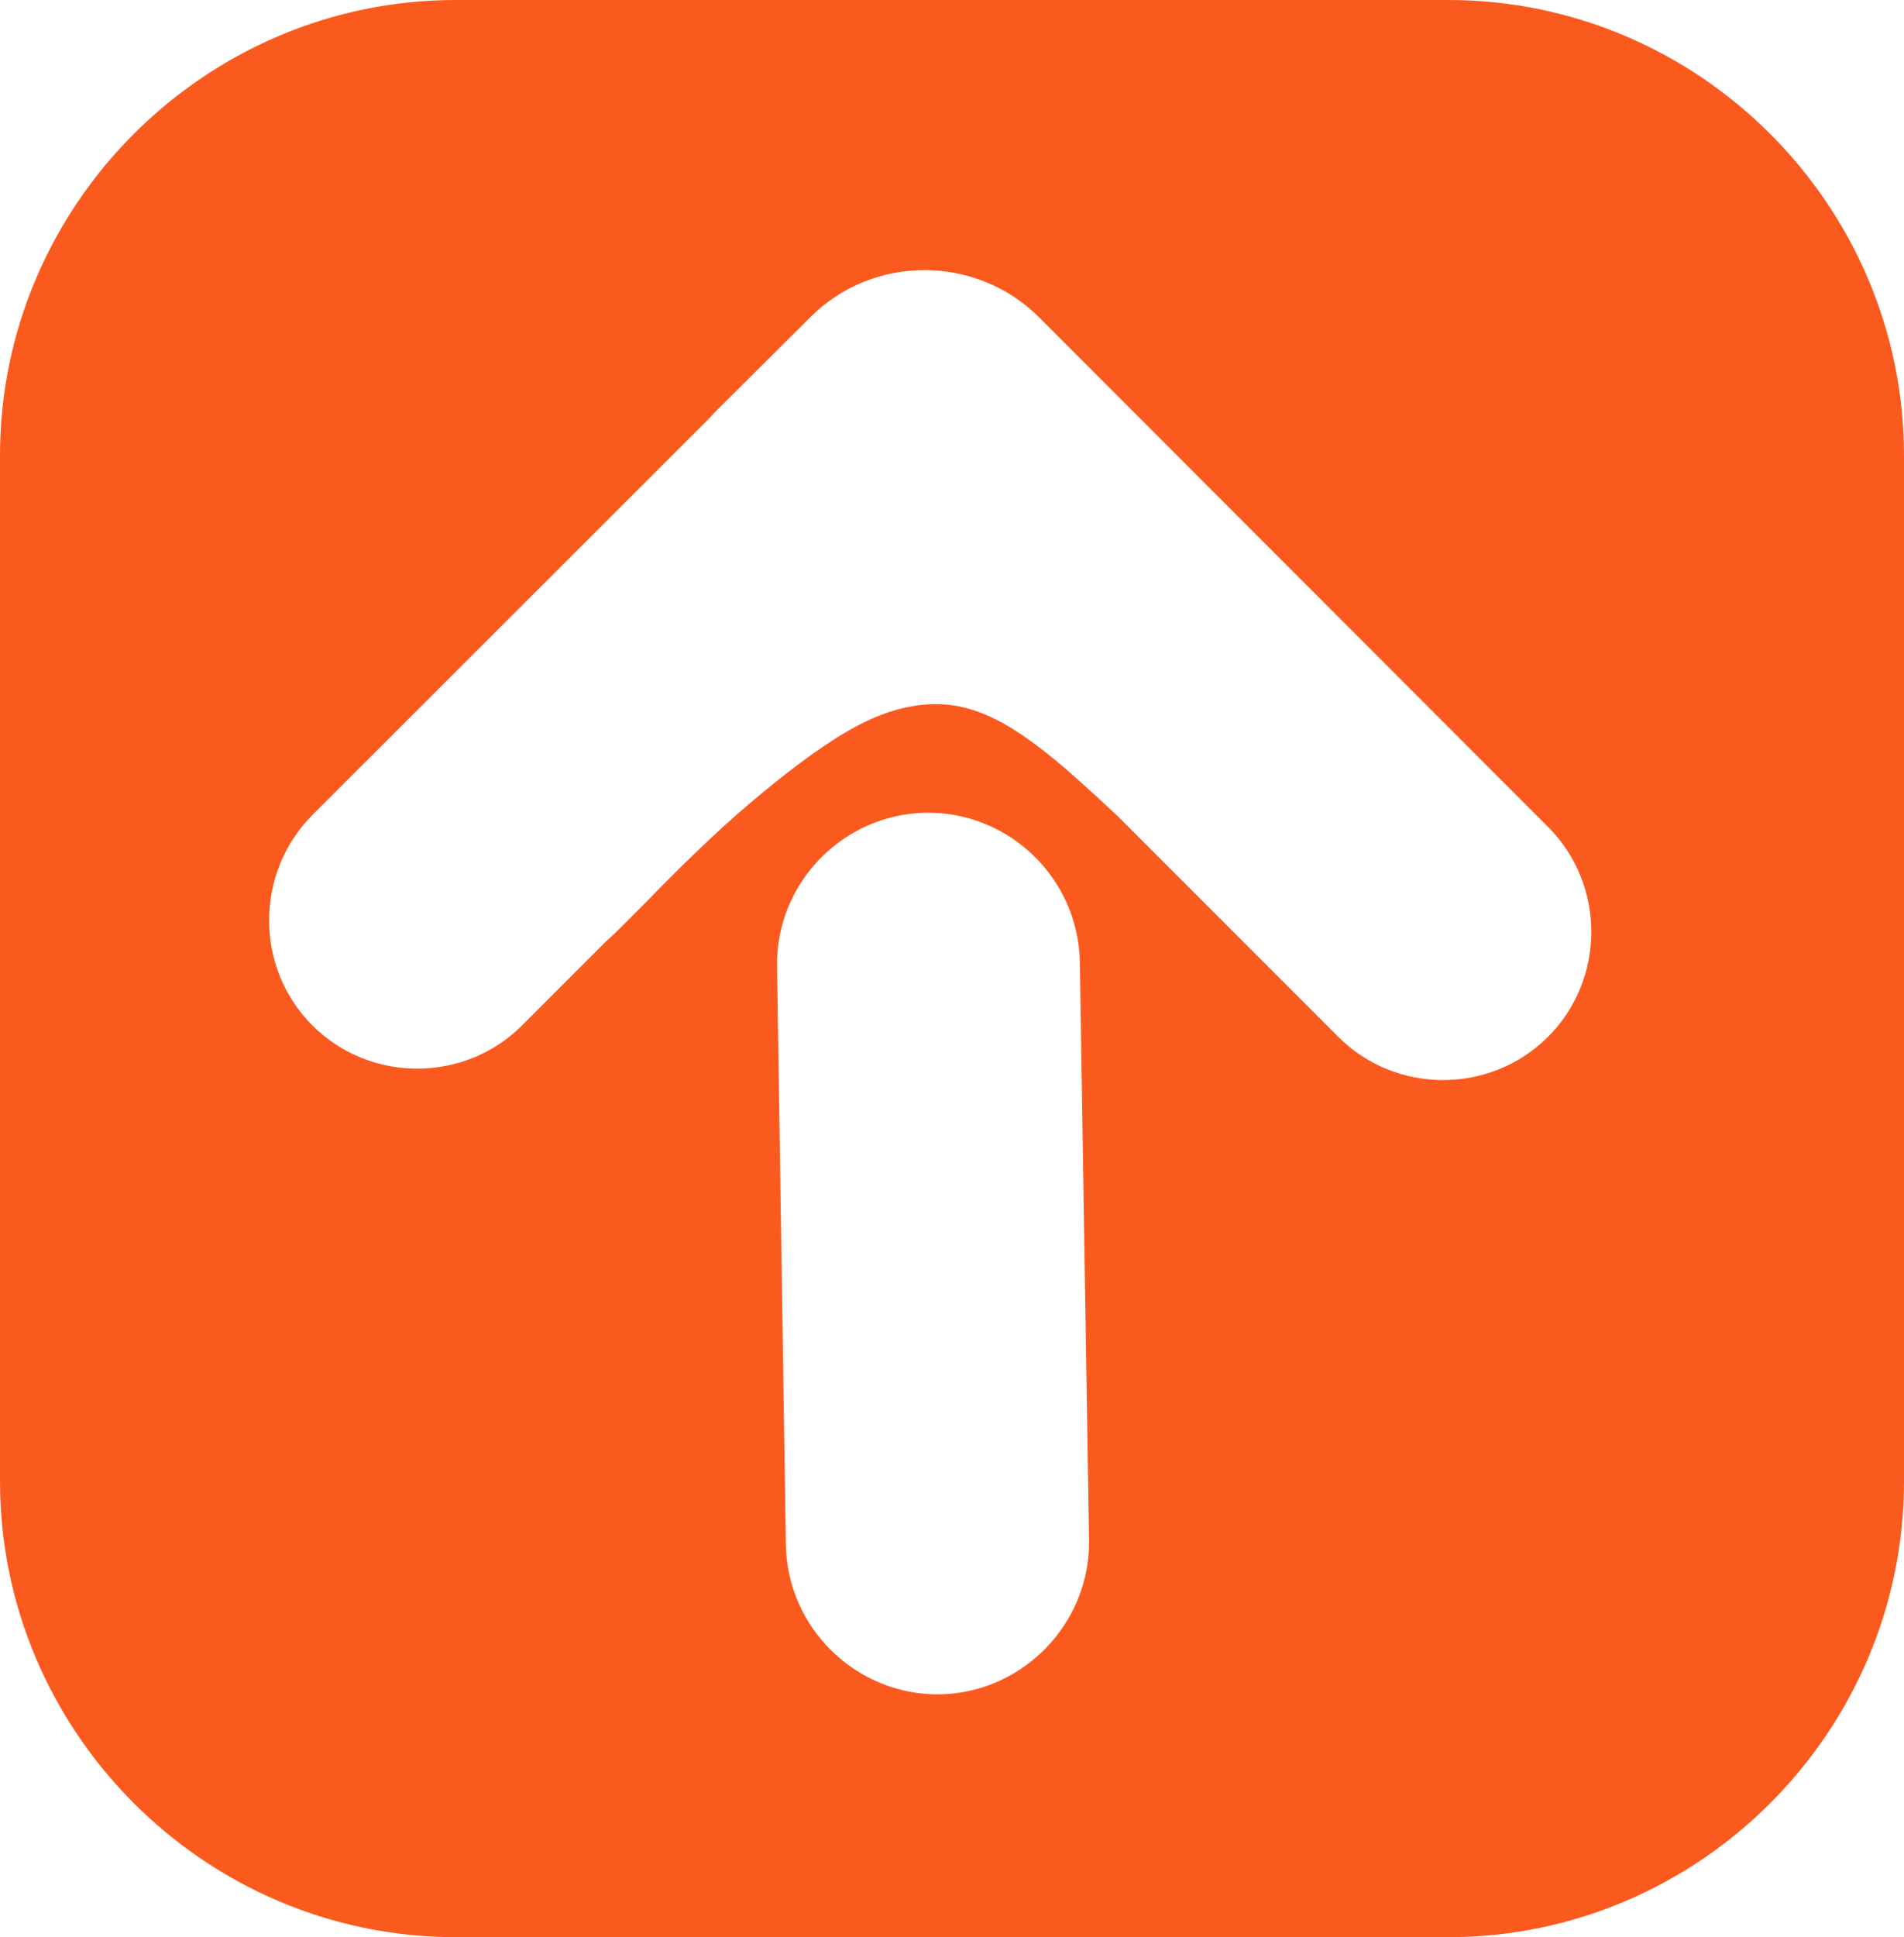 <?xml version="1.0" encoding="UTF-8"?>
<svg id="Layer_2" data-name="Layer 2" xmlns="http://www.w3.org/2000/svg" viewBox="0 0 358.11 364.15">
  <defs>
    <style>
      .cls-1 {
        fill: #fb5a1f;
        fill-rule: evenodd;
        stroke: #fb5a1f;
        stroke-miterlimit: 10;
        stroke-width: .5px;
      }
    </style>
  </defs>
  <g id="Layer_1-2" data-name="Layer 1">
    <g id="Layer_1-3" data-name="Layer_1">
      <path class="cls-1" d="M85.71,.25h186.69c47.01,0,85.46,38.45,85.46,85.39v192.81c0,47.01-38.45,85.46-85.46,85.46H85.71C38.7,363.9,.25,325.46,.25,278.44V85.64C.25,38.7,38.7,.25,85.71,.25Zm117.64,180.57l1.73,108.71c.22,15.77-12.53,28.94-28.29,29.23h0c-15.84,.22-28.94-12.53-29.23-28.29l-1.66-108.71c-.29-15.84,12.46-28.94,28.22-29.23h0c15.84-.22,28.94,12.46,29.23,28.29Zm87.98,14.26h0c-10.94,10.94-28.87,10.94-39.81,0l-41.47-41.47c-2.52-2.38-5.18-4.82-7.78-7.13-5.54-4.97-11.02-9.14-15.98-11.45-4.9-2.3-9.36-2.81-13.82-2.16-4.54,.65-9.14,2.38-14.9,5.98s-12.67,9.07-19.01,14.62c-6.34,5.62-12.1,11.38-17.71,17.14-2.45,2.45-4.9,4.97-6.7,6.55l-15.77,15.77c-10.94,10.94-28.87,10.94-39.81,0h0c-10.94-10.94-10.94-28.87,0-39.89l74.95-74.88c.14-.22,.36-.36,.5-.58h0l18.22-18.14c11.88-11.88,31.39-11.88,43.34,0l95.76,95.83c10.94,10.94,10.94,28.87,0,39.81Z"/>
    </g>
  </g>
</svg>